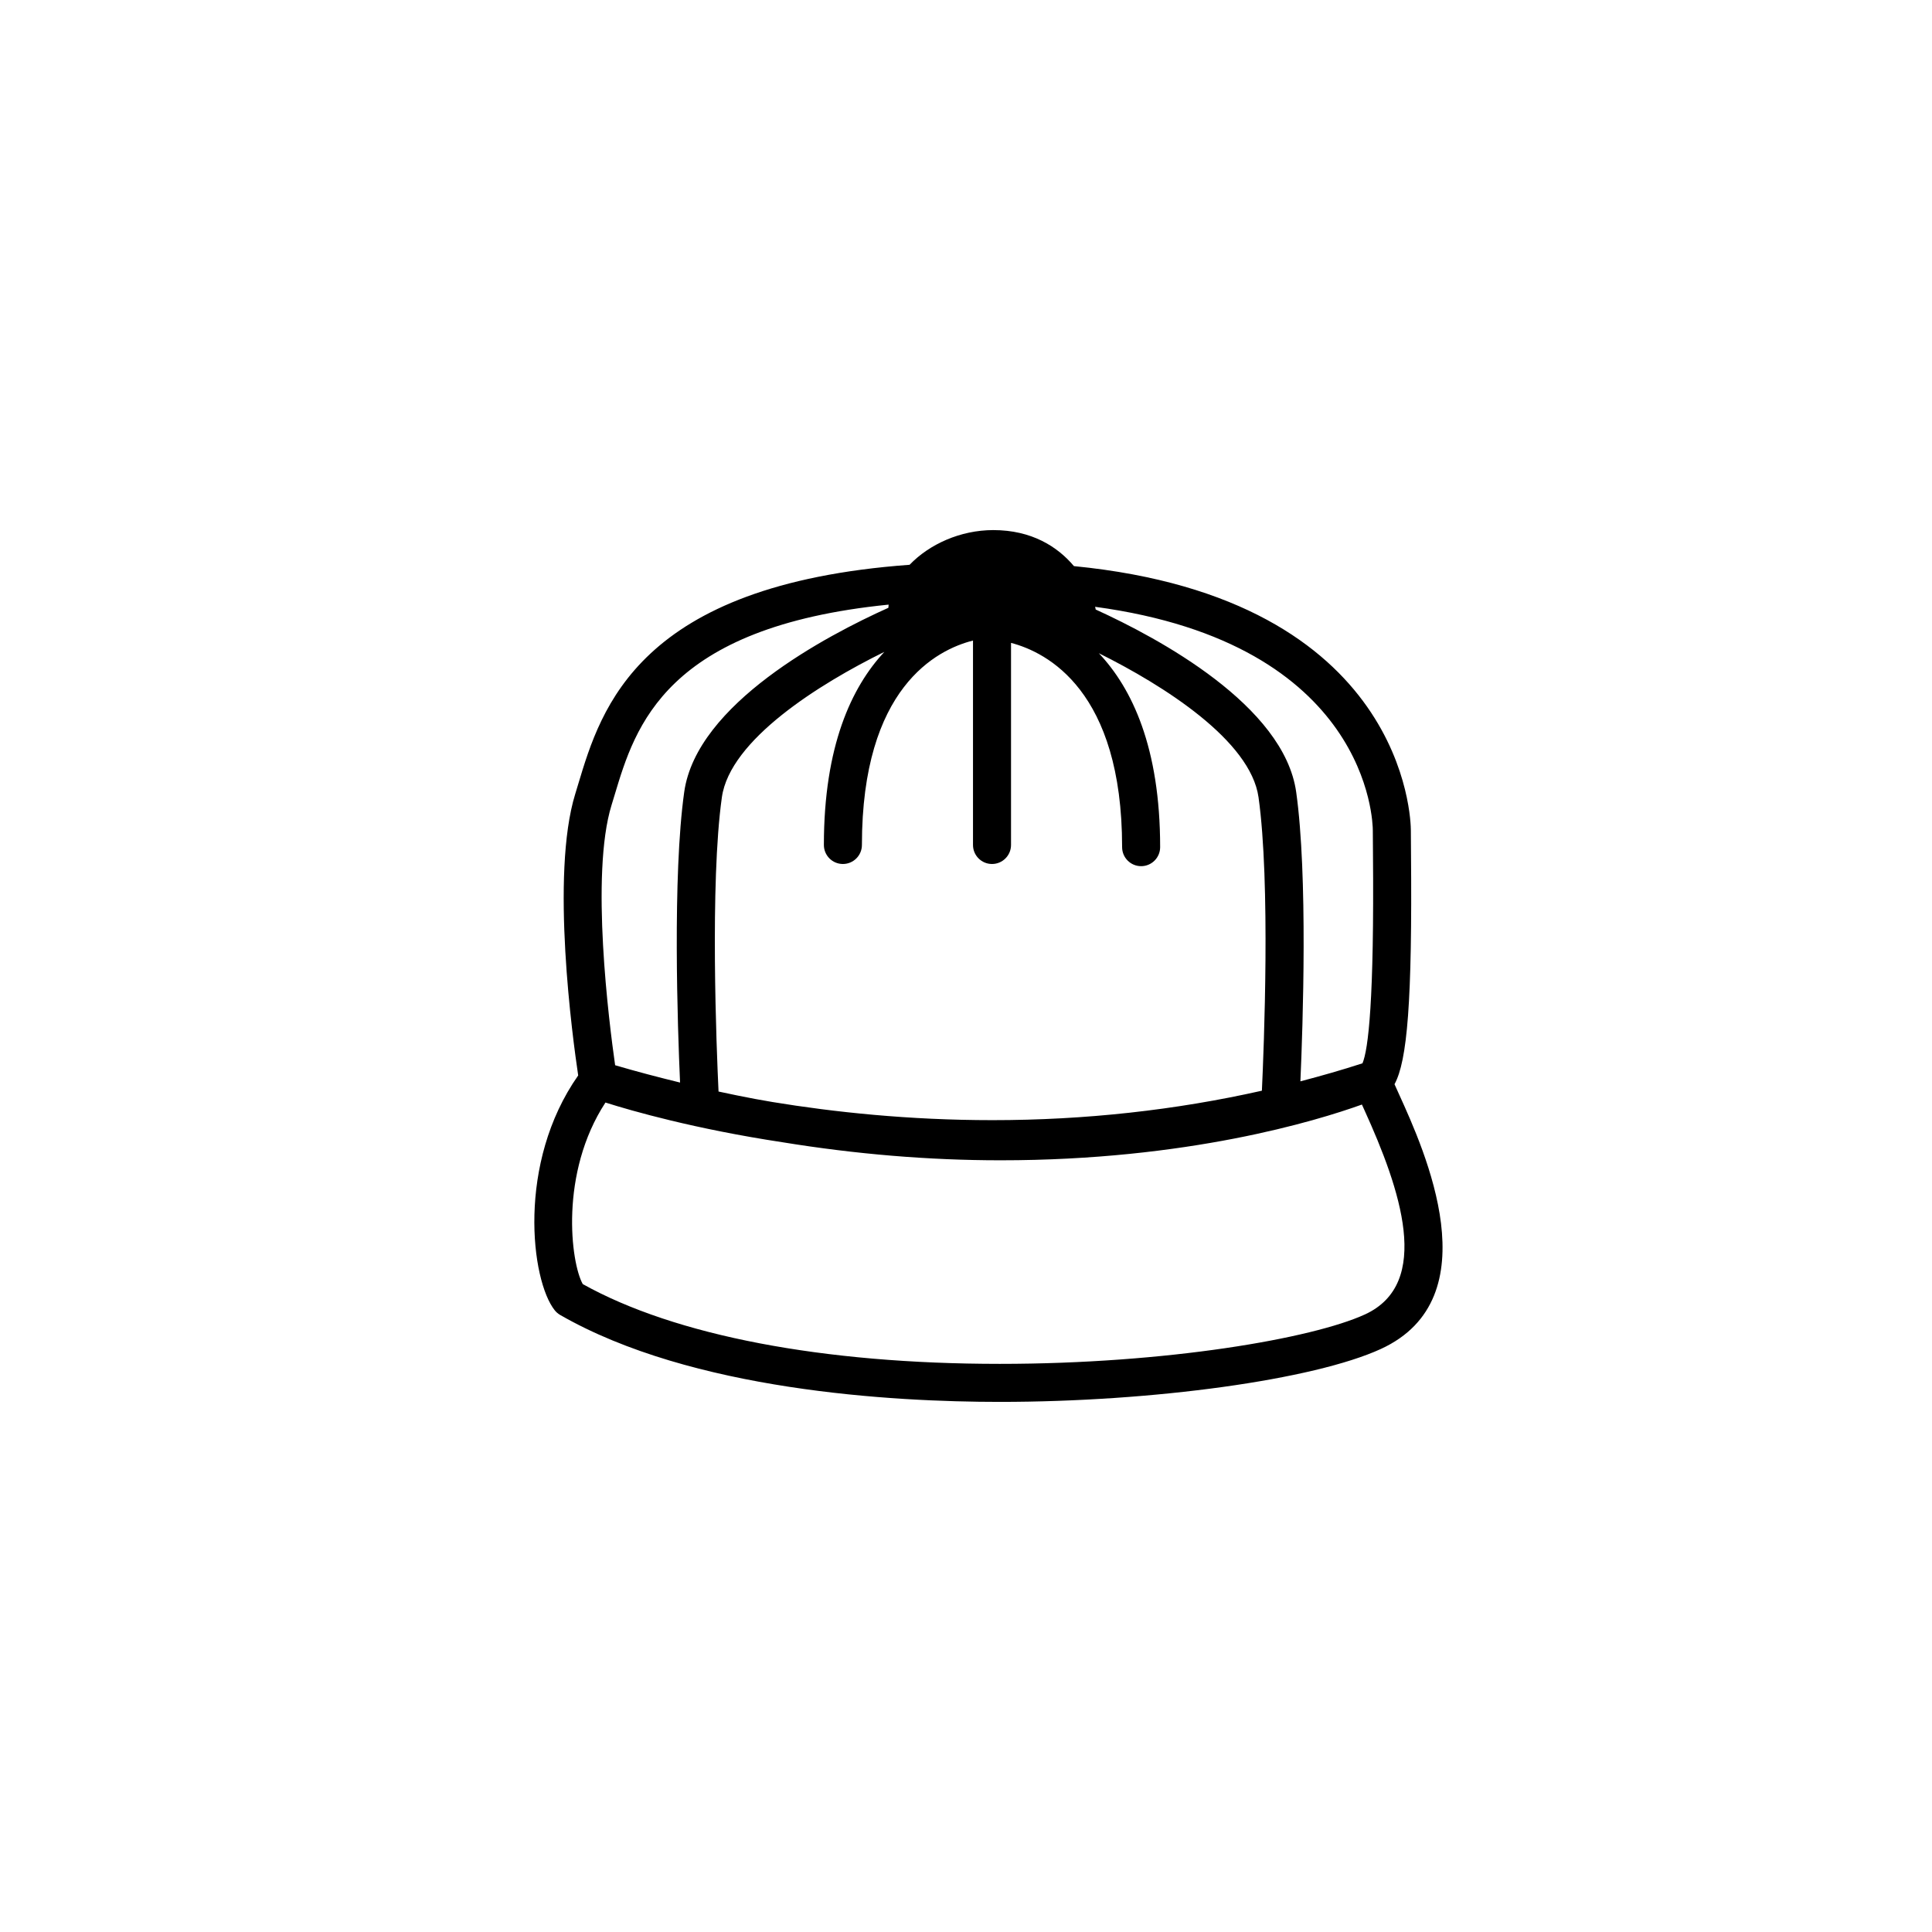 <?xml version="1.0" encoding="UTF-8"?>
<!-- The Best Svg Icon site in the world: iconSvg.co, Visit us! https://iconsvg.co -->
<svg fill="#000000" width="800px" height="800px" version="1.1" viewBox="144 144 512 512" xmlns="http://www.w3.org/2000/svg">
 <path d="m513.56 431.33c3.371-6.184 4.727-21.711 4.367-61.676l-0.035-5.562c0-2.691-1.16-61.418-89.289-70.066-4.312-5.133-11.176-9.547-21.363-9.547-8.723 0-16.953 3.742-22.188 9.195-71.867 5.254-81.738 37.898-87.809 58.09l-0.805 2.66c-6.602 21.41-0.664 64.844 0.789 74.582-16.328 23.211-12.531 54.352-6.207 62.246 0.395 0.492 0.875 0.906 1.426 1.223 34.895 20.047 87.977 23.039 116.52 23.039 40.785 0 83.238-5.891 100.95-14.012 29.406-13.477 11.566-52.719 4.852-67.492-0.414-0.902-0.852-1.855-1.207-2.68zm-165.03 4.684c-1.512-0.25-2.918-0.516-4.367-0.77-3.25-0.609-6.492-1.273-9.742-1.977-0.523-11.059-2.324-55.168 0.883-77.973 2.141-15.234 25.785-30.039 43.066-38.543-8.711 9.34-16.031 24.98-16.031 51.176 0 2.781 2.258 5.039 5.039 5.039s5.039-2.258 5.039-5.039c0-41.707 19.824-51.75 29.438-54.176v54.176c0 2.781 2.258 5.039 5.039 5.039s5.039-2.258 5.039-5.039v-53.555c9.566 2.5 29.438 12.672 29.438 54.133 0 2.781 2.258 5.039 5.039 5.039s5.039-2.258 5.039-5.039c0-26.406-7.445-42.078-16.246-51.395 17.211 8.551 40.203 23.145 42.32 38.184 3.184 22.668 1.426 66.363 0.891 77.754-22.895 5.148-46.793 7.805-71.414 7.805-22.156 0-42.078-2.137-58.352-4.816-0.039-0.008-0.078-0.012-0.117-0.023zm159.28-71.922c0 1.391 0.016 3.324 0.039 5.656 0.359 39.43-1.238 52.406-2.777 56.039-5.41 1.758-10.906 3.324-16.453 4.777 0.656-14.902 1.996-54.531-1.117-76.664-3.223-22.93-36.461-40.773-53.141-48.375-0.004-0.051 0-0.105-0.012-0.156-0.035-0.176-0.098-0.371-0.141-0.559 72.613 9.809 73.602 57.047 73.602 59.281zm-201.75-6.707 0.828-2.727c5.457-18.156 13.41-44.488 72.609-50.426-0.039 0.277-0.039 0.559-0.066 0.84-16.344 7.344-50.82 25.461-54.105 48.812-3.141 22.309-1.754 62.371-1.102 77.004-5.742-1.406-11.477-2.902-17.207-4.59-1.613-11.309-6.606-50.574-0.957-68.914zm199.65 134.96c-13.852 6.348-52.465 13.094-96.758 13.094-46.91 0-86.074-7.5-110.51-21.141-3.195-5.672-6.207-29.406 6.012-48.117 7.027 2.231 23.715 7.008 46.898 10.523 19.34 3.148 38.672 4.785 57.836 4.785 49.465 0 83.617-10.418 95.734-14.773 0.207 0.457 0.422 0.938 0.664 1.465 9.5 20.891 18.098 45.926 0.125 54.164z"/>
</svg>